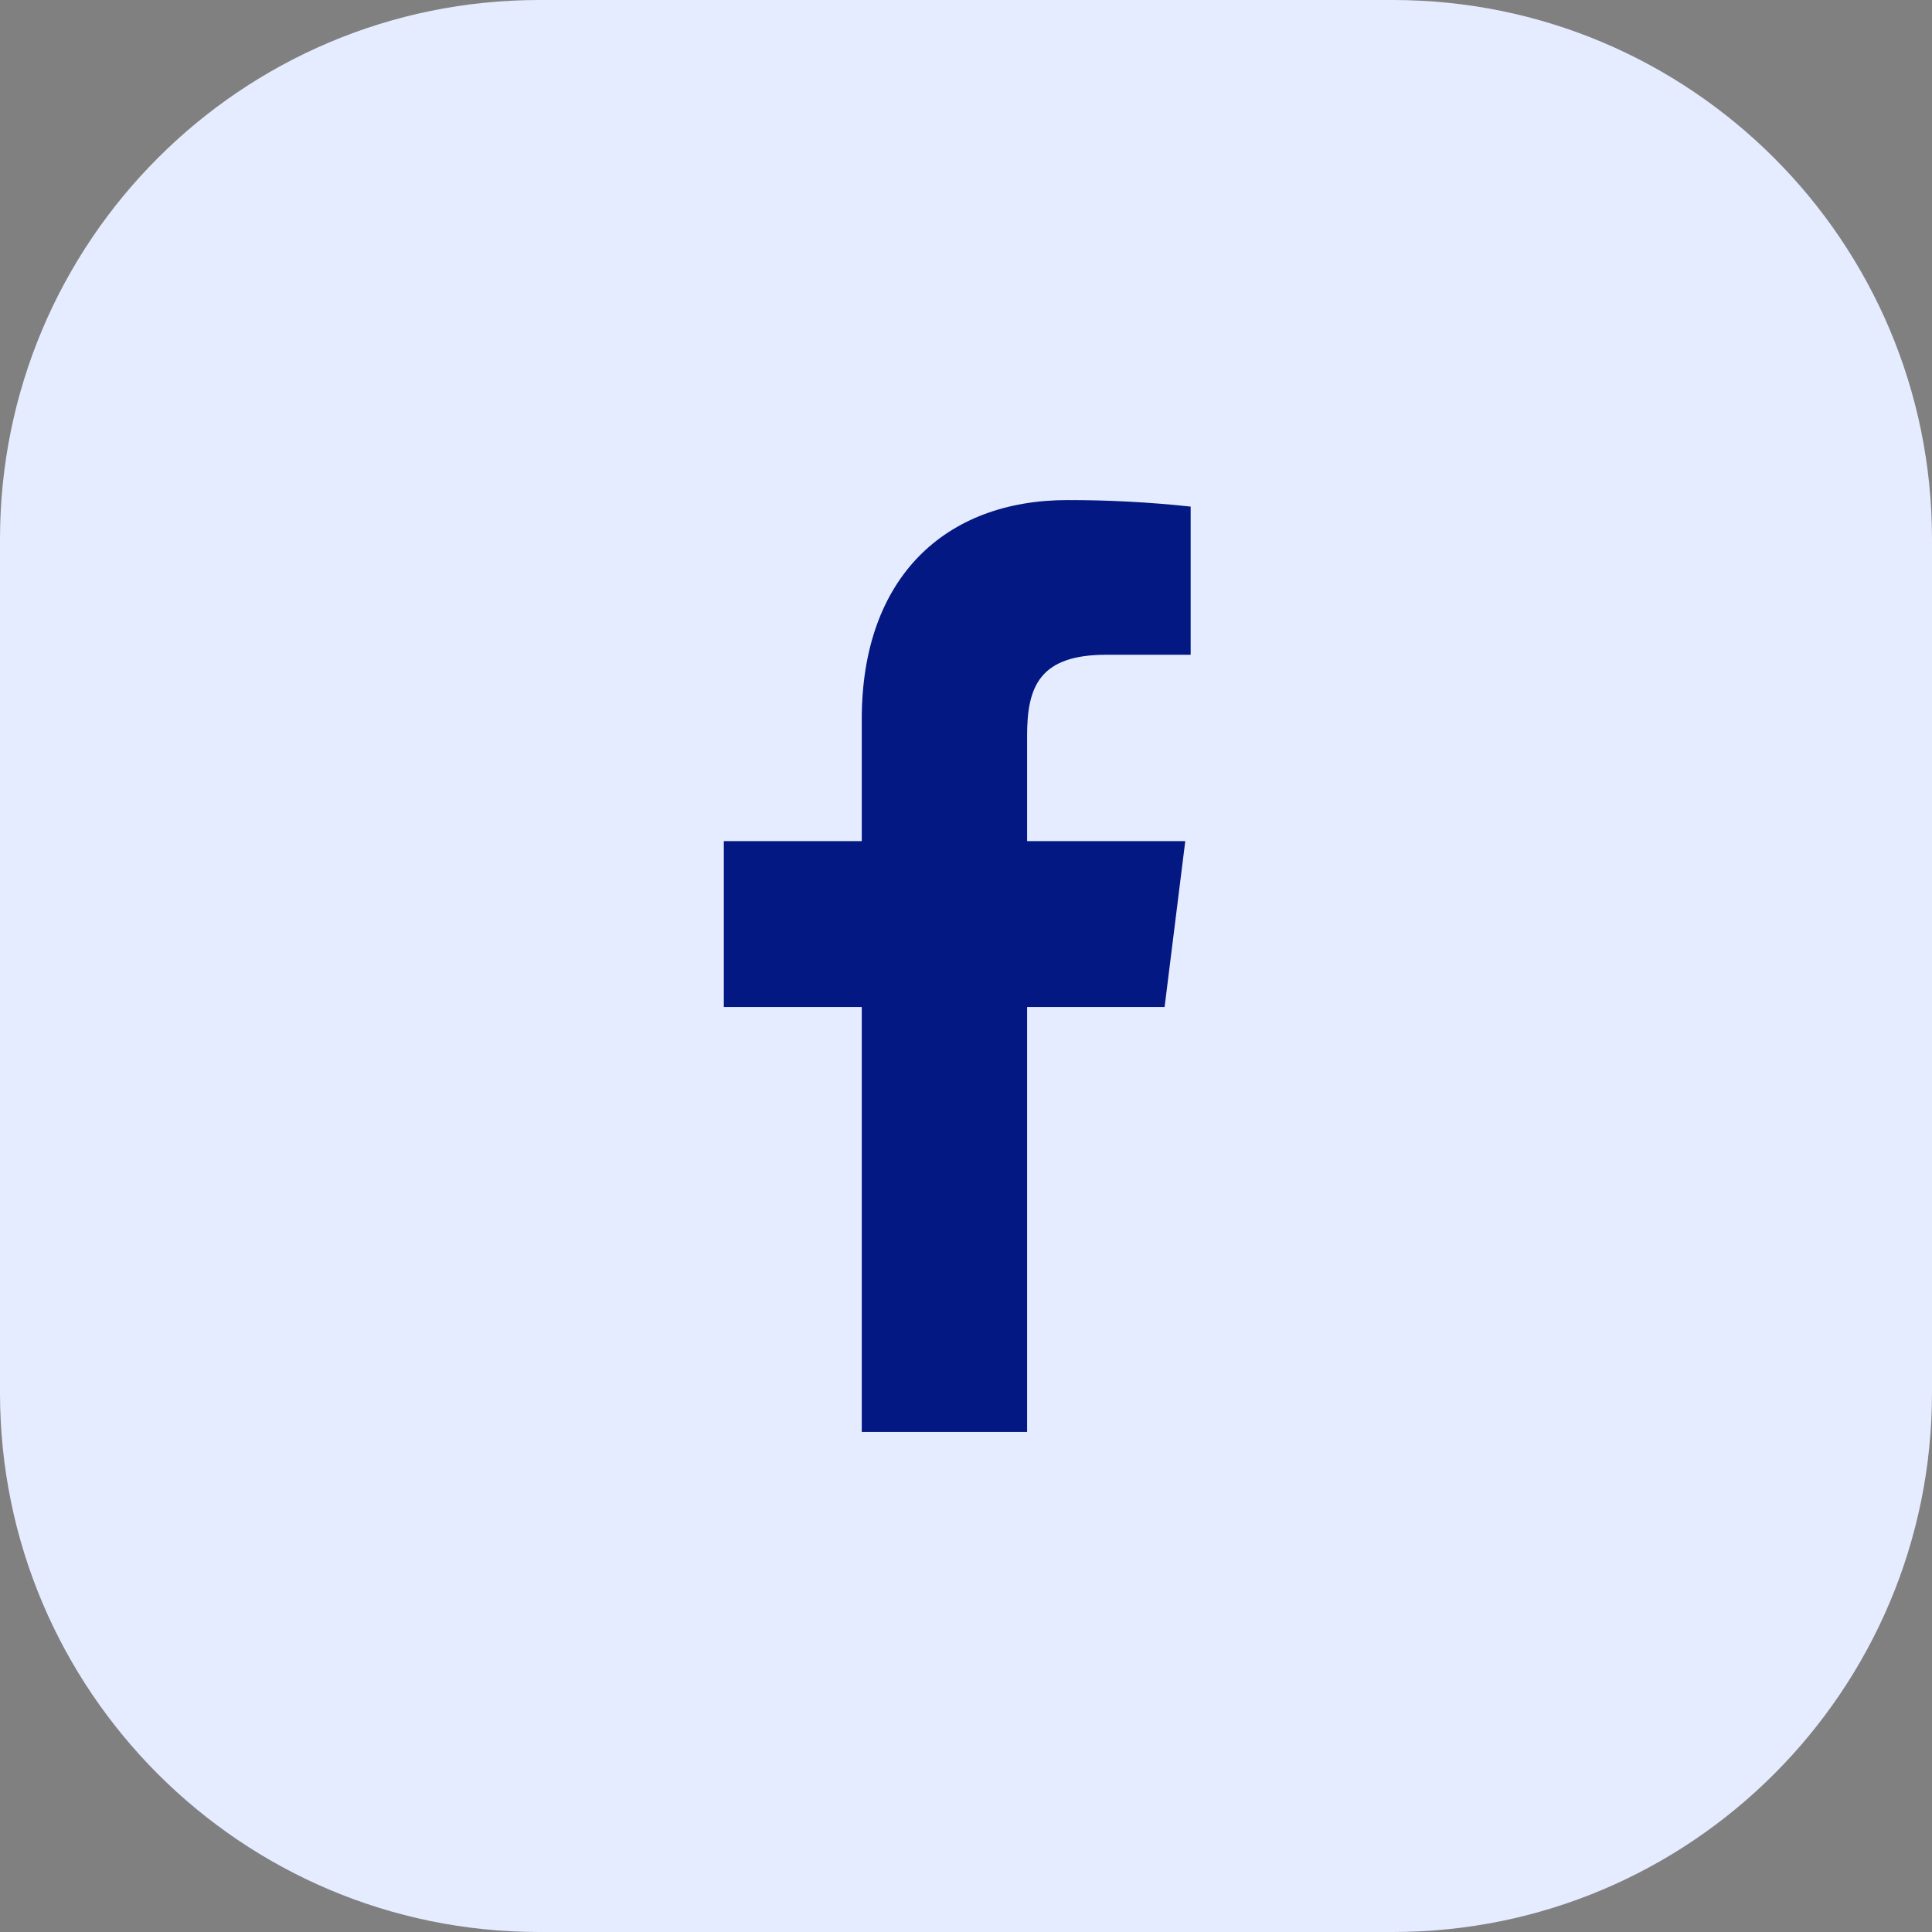 <svg width="43" height="43" viewBox="0 0 43 43" fill="none" xmlns="http://www.w3.org/2000/svg">
<rect x="0" y="0" width="43" height="43" fill="#808080" stroke="none"/>
<path d="M0 12C0 5.373 5.373 0 12 0H31C37.627 0 43 5.373 43 12V31C43 37.627 37.627 43 31 43H12C5.373 43 0 37.627 0 31V12Z" fill="#E6ECFF"/>
<path d="M24.62 14.573H26.5V11.275C25.59 11.177 24.675 11.129 23.76 11.13C21.04 11.13 19.18 12.851 19.18 16.004V18.721H16.11V22.413H19.18V31.871H22.86V22.413H25.92L26.38 18.721H22.86V16.367C22.86 15.278 23.14 14.573 24.62 14.573Z" fill="#031882"/>
</svg>
